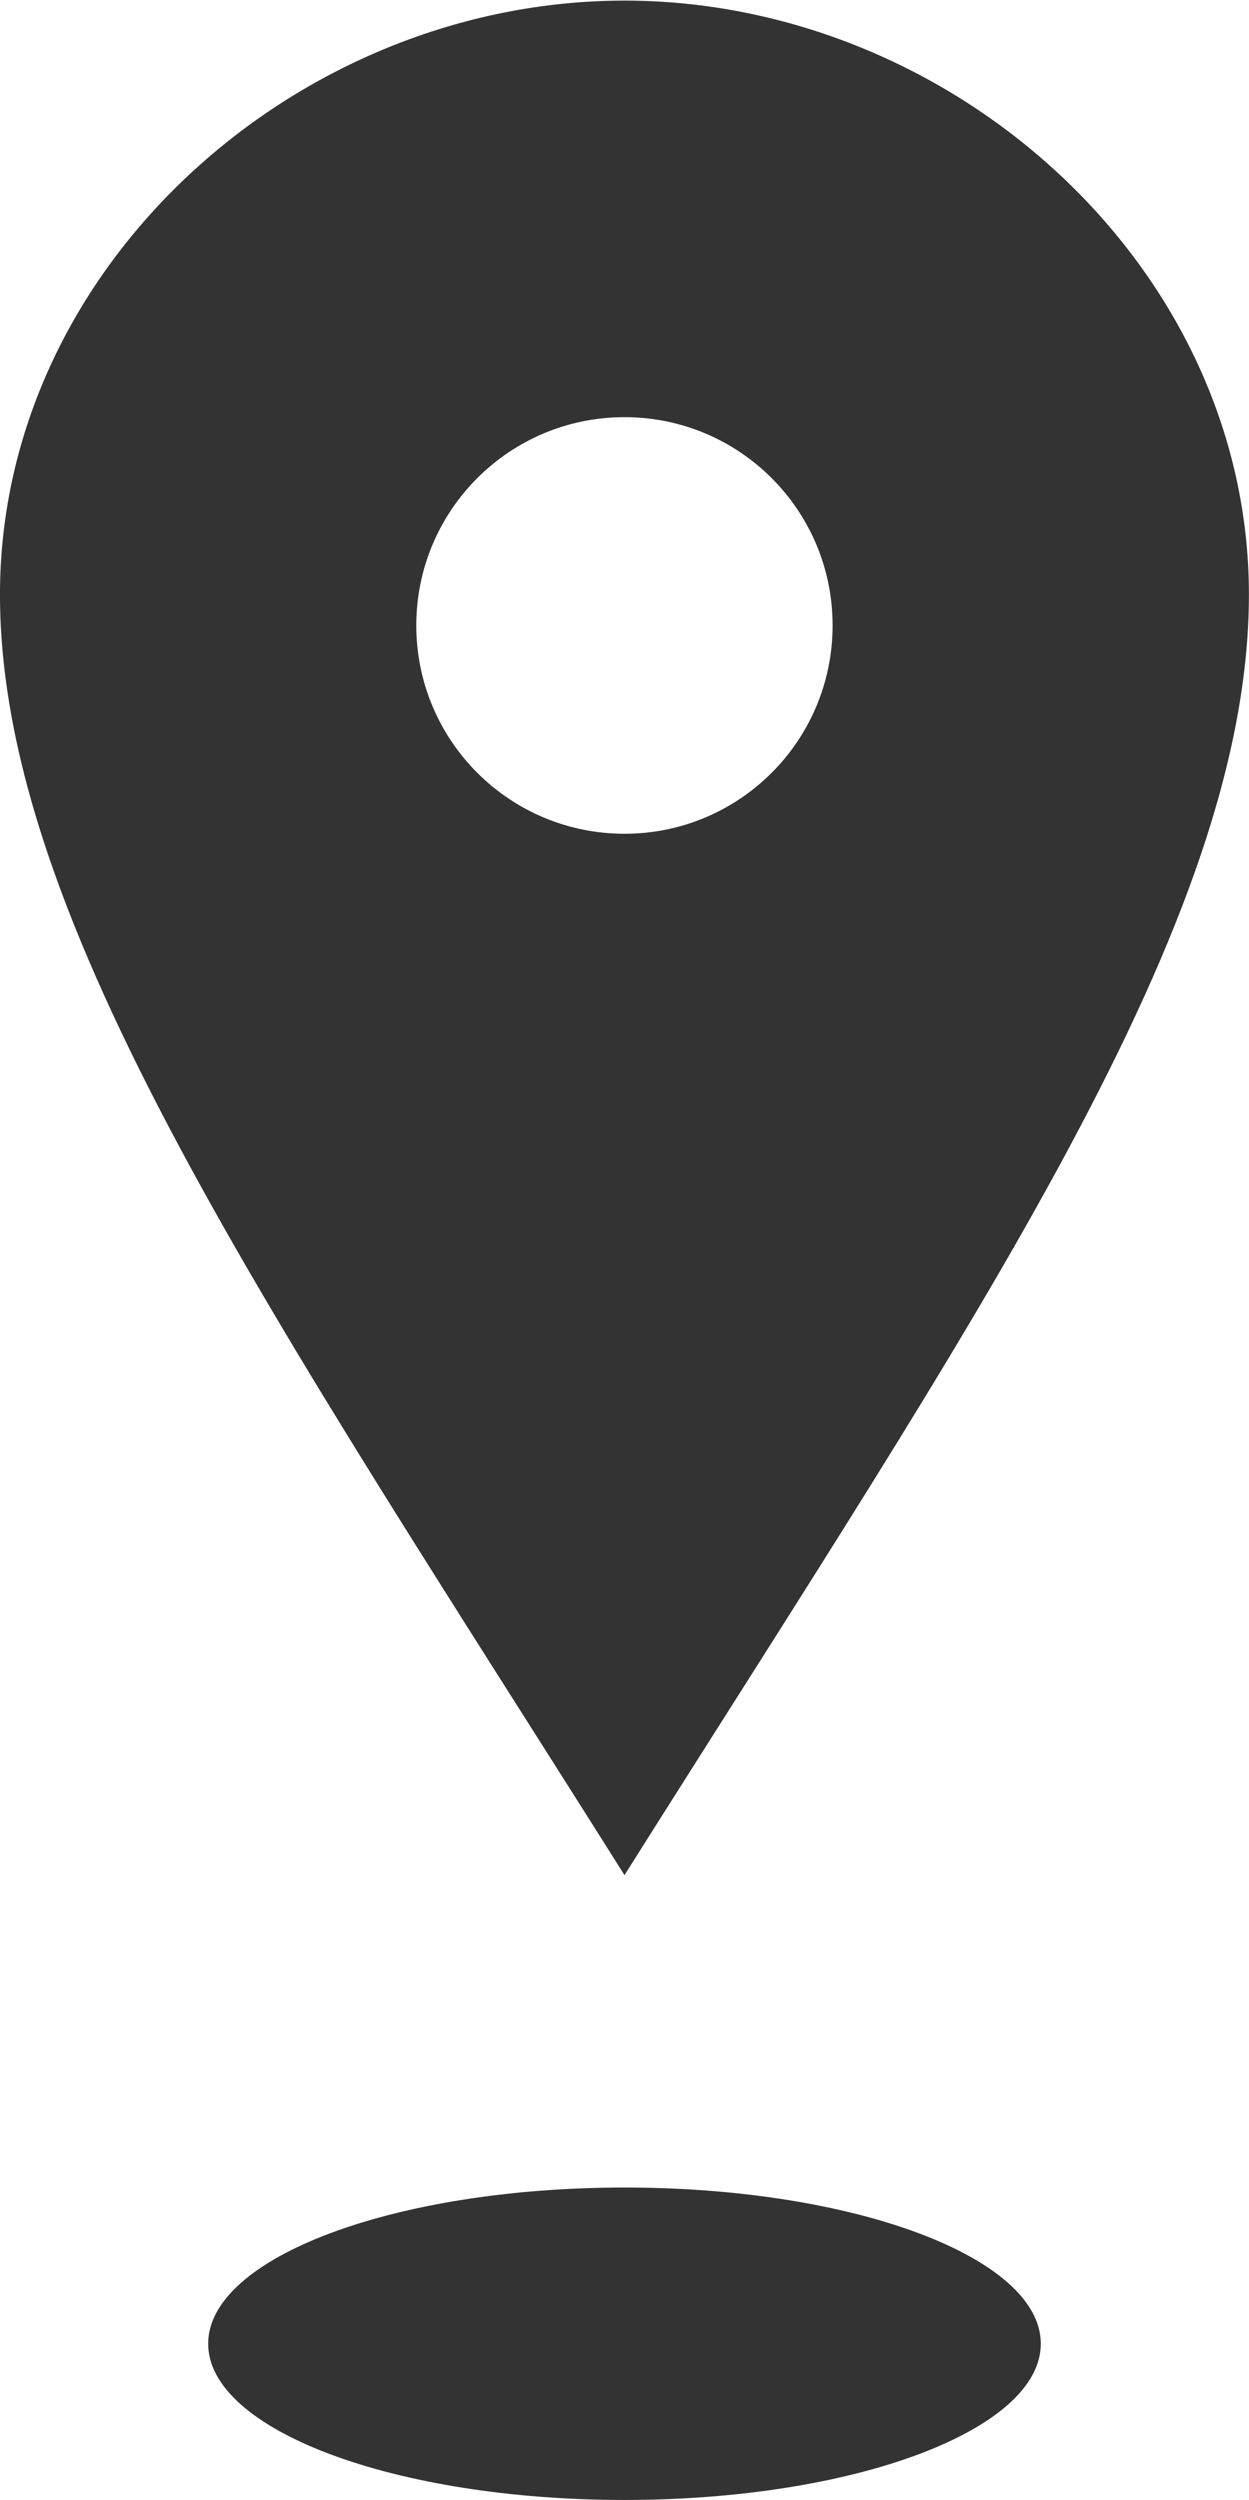 <?xml version="1.0" encoding="UTF-8" standalone="no"?>
<svg
   xmlns:dc="http://purl.org/dc/elements/1.1/"
   xmlns:cc="http://creativecommons.org/ns#"
   xmlns:rdf="http://www.w3.org/1999/02/22-rdf-syntax-ns#"
   xmlns:svg="http://www.w3.org/2000/svg"
   xmlns="http://www.w3.org/2000/svg"
   viewBox="0 0 37.813 75.64"
   height="75.64"
   width="37.813"
   xml:space="preserve"
   id="svg2"
   version="1.1"><defs
     id="defs6" /><g
     transform="matrix(1.333,0,0,-1.333,0,75.64)"
     id="g10"><g
       transform="scale(0.1)"
       id="g12"><path
         id="path14"
         style="fill:#333333;fill-opacity:1;fill-rule:nonzero;stroke:none"
         d="M 236.383,35.461 C 236.383,15.891 194.078,0 141.832,0 89.586,0 47.281,15.891 47.281,35.461 c 0,19.57 42.305,35.457 94.551,35.457 52.246,0 94.551,-15.887 94.551,-35.457 z M 141.832,378.195 c -26.133,0 -47.285,21.153 -47.285,47.285 0,26.122 21.152,47.274 47.285,47.274 26.133,0 47.266,-21.152 47.266,-47.274 0,-26.132 -21.133,-47.285 -47.266,-47.285 z m 0,189.11 C 67.398,567.305 -0.004,506.965 -0.004,432.512 -0.004,358.117 61.5,269.238 141.832,141.824 c 80.332,127.414 141.816,216.293 141.816,290.688 0,74.453 -67.402,134.793 -141.816,134.793" /></g></g></svg>